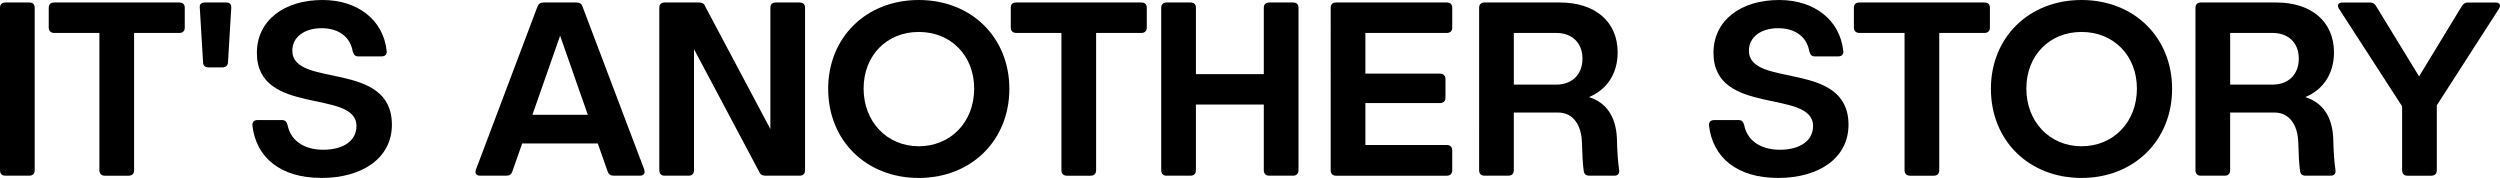 <?xml version="1.0" encoding="UTF-8"?> <svg xmlns="http://www.w3.org/2000/svg" id="Layer_1" version="1.1" viewBox="0 0 1803.07 128.33"><path d="M3.78,126.71c-2.34,0-3.78-1.44-3.78-3.96V5.58C0,3.24,1.44,1.8,3.78,1.8h17.28c2.52,0,3.96,1.26,3.96,3.78v117.17c0,2.52-1.44,3.96-3.96,3.96H3.78Z"></path><path d="M129.29,1.8c2.52,0,3.96,1.26,3.96,3.78v14.4c0,2.34-1.44,3.78-3.96,3.78h-32.58v99c0,2.52-1.44,3.96-3.96,3.96h-17.1c-2.52,0-3.96-1.44-3.96-3.96V23.76h-32.58c-2.34,0-3.96-1.44-3.96-3.78V5.58c0-2.52,1.44-3.78,3.96-3.78h90.18Z"></path><path d="M150.41,48.6c-2.52,0-3.96-1.26-3.96-3.78l-2.34-39.06c-.36-2.7,1.08-3.96,3.6-3.96h15.48c2.52,0,3.78,1.26,3.6,3.96l-2.34,39.06c-.18,2.52-1.62,3.78-3.96,3.78h-10.08Z"></path><path d="M182.03,90.54c-.18-2.52,1.26-3.96,3.78-3.96h17.46c2.34,0,3.42,1.08,4.14,3.6,1.98,10.44,10.98,17.82,25.74,17.82s23.94-6.66,23.94-17.1c0-27-71.82-6.84-71.82-52.74,0-23.4,19.62-38.16,47.34-38.16,25.38,0,43.92,14.4,46.26,36.72.36,2.52-1.08,3.96-3.78,3.96h-16.56c-2.34,0-3.24-.9-4.14-3.6-1.8-10.62-10.26-16.74-22.5-16.74s-21.06,6.3-21.06,16.2c0,27.36,71.82,6.48,71.82,53.46,0,23.76-21.06,38.34-50.76,38.34s-47.16-14.76-49.86-37.8Z"></path><path d="M464.63,122.21c.9,2.88-.36,4.5-3.24,4.5h-18.72c-2.16,0-3.78-.9-4.5-3.24l-7.02-19.98h-54.54l-7.02,19.98c-.72,2.34-2.16,3.24-4.32,3.24h-18.9c-2.88,0-4.14-1.62-3.06-4.5L387.59,4.86c.9-2.34,2.52-3.06,4.5-3.06h23.58c2.16,0,3.78.72,4.5,3.06l44.46,117.36ZM383.99,82.8h39.96l-19.98-57.06-19.98,57.06Z"></path><path d="M576.67,1.8c2.52,0,3.96,1.26,3.96,3.78v117.17c0,2.52-1.44,3.96-3.96,3.96h-24.66c-2.16,0-3.78-.9-4.5-2.88l-46.98-88.38v87.3c0,2.52-1.44,3.96-3.96,3.96h-17.28c-2.34,0-3.78-1.44-3.78-3.96V5.58c0-2.34,1.44-3.78,3.78-3.78h24.84c2.16,0,3.78.72,4.5,2.88l46.98,88.38V5.58c0-2.52,1.44-3.78,3.96-3.78h17.1Z"></path><path d="M597.3,64.08c0-37.08,27.36-64.08,65.34-64.08s65.34,27,65.34,64.08-27.36,64.26-65.34,64.26-65.34-27-65.34-64.26ZM702.6,63.9c0-23.76-16.74-40.86-39.96-40.86s-39.78,17.1-39.78,40.86,16.74,41.58,39.78,41.58,39.96-17.46,39.96-41.58Z"></path><path d="M823.13,1.8c2.52,0,3.96,1.26,3.96,3.78v14.4c0,2.34-1.44,3.78-3.96,3.78h-32.58v99c0,2.52-1.44,3.96-3.96,3.96h-17.1c-2.52,0-3.96-1.44-3.96-3.96V23.76h-32.58c-2.34,0-3.96-1.44-3.96-3.78V5.58c0-2.52,1.44-3.78,3.96-3.78h90.18Z"></path><path d="M932.55,1.8c2.52,0,3.96,1.26,3.96,3.78v117.17c0,2.52-1.44,3.96-3.96,3.96h-17.28c-2.34,0-3.78-1.44-3.78-3.96v-47.34h-48.96v47.34c0,2.52-1.44,3.96-3.96,3.96h-17.28c-2.34,0-3.78-1.44-3.78-3.96V5.58c0-2.34,1.44-3.78,3.78-3.78h17.28c2.52,0,3.96,1.26,3.96,3.78v47.88h48.96V5.58c0-2.34,1.44-3.78,3.78-3.78h17.28Z"></path><path d="M984.75,23.76v29.34h53.82c2.34,0,3.96,1.44,3.96,3.96v13.32c0,2.52-1.44,3.96-3.96,3.96h-53.82v30.24h58.68c2.52,0,3.96,1.44,3.96,3.96v14.22c0,2.52-1.44,3.96-3.96,3.96h-79.92c-2.34,0-3.78-1.44-3.78-3.96V5.58c0-2.34,1.44-3.78,3.78-3.78h79.92c2.52,0,3.96,1.26,3.96,3.78v14.4c0,2.34-1.44,3.78-3.96,3.78h-58.68Z"></path><path d="M1164.35,126.71h-18.18c-2.34,0-3.78-1.26-3.96-3.6-.72-4.86-1.08-12.78-1.26-20.16-.36-13.14-6.66-21.78-17.1-21.78h-32.04v41.58c0,2.52-1.44,3.96-3.96,3.96h-17.28c-2.34,0-3.78-1.44-3.78-3.96V5.58c0-2.34,1.44-3.78,3.78-3.78h54.54c25.38,0,41.58,13.86,41.58,36,0,15.12-7.56,26.82-20.7,32.22,12.06,3.78,19.44,13.5,20.16,29.7.18,8.46.72,17.28,1.62,22.86.36,2.52-.9,4.14-3.42,4.14ZM1122.41,61.02c11.52,0,18.9-7.38,18.9-18.72s-7.38-18.54-18.9-18.54h-30.6v37.26h30.6Z"></path><path d="M1232.57,90.54c-.18-2.52,1.26-3.96,3.78-3.96h17.46c2.34,0,3.42,1.08,4.14,3.6,1.98,10.44,10.98,17.82,25.74,17.82s23.94-6.66,23.94-17.1c0-27-71.82-6.84-71.82-52.74,0-23.4,19.62-38.16,47.34-38.16,25.38,0,43.92,14.4,46.26,36.72.36,2.52-1.08,3.96-3.78,3.96h-16.56c-2.34,0-3.24-.9-4.14-3.6-1.8-10.62-10.26-16.74-22.5-16.74s-21.06,6.3-21.06,16.2c0,27.36,71.82,6.48,71.82,53.46,0,23.76-21.06,38.34-50.76,38.34s-47.16-14.76-49.86-37.8Z"></path><path d="M1431.22,1.8c2.52,0,3.96,1.26,3.96,3.78v14.4c0,2.34-1.44,3.78-3.96,3.78h-32.58v99c0,2.52-1.44,3.96-3.96,3.96h-17.1c-2.52,0-3.96-1.44-3.96-3.96V23.76h-32.58c-2.34,0-3.96-1.44-3.96-3.78V5.58c0-2.52,1.44-3.78,3.96-3.78h90.18Z"></path><path d="M1435.9,64.08c0-37.08,27.36-64.08,65.34-64.08s65.34,27,65.34,64.08-27.36,64.26-65.34,64.26-65.34-27-65.34-64.26ZM1541.2,63.9c0-23.76-16.74-40.86-39.96-40.86s-39.78,17.1-39.78,40.86,16.74,41.58,39.78,41.58,39.96-17.46,39.96-41.58Z"></path><path d="M1680.99,126.71h-18.18c-2.34,0-3.78-1.26-3.96-3.6-.72-4.86-1.08-12.78-1.26-20.16-.36-13.14-6.66-21.78-17.1-21.78h-32.04v41.58c0,2.52-1.44,3.96-3.96,3.96h-17.28c-2.34,0-3.78-1.44-3.78-3.96V5.58c0-2.34,1.44-3.78,3.78-3.78h54.54c25.38,0,41.58,13.86,41.58,36,0,15.12-7.56,26.82-20.7,32.22,12.06,3.78,19.44,13.5,20.16,29.7.18,8.46.72,17.28,1.62,22.86.36,2.52-.9,4.14-3.42,4.14ZM1639.05,61.02c11.52,0,18.9-7.38,18.9-18.72s-7.38-18.54-18.9-18.54h-30.6v37.26h30.6Z"></path><path d="M1799.8,1.8c3.06,0,4.14,1.98,2.52,4.5l-44.82,69.66v46.8c0,2.52-1.44,3.96-3.96,3.96h-17.28c-2.34,0-3.78-1.44-3.78-3.96v-46.08l-45.54-70.38c-1.62-2.52-.54-4.5,2.7-4.5h19.62c1.98,0,3.42.72,4.5,2.7l30.96,50.58,30.78-50.58c1.26-1.98,2.52-2.7,4.68-2.7h19.62Z"></path></svg> 
